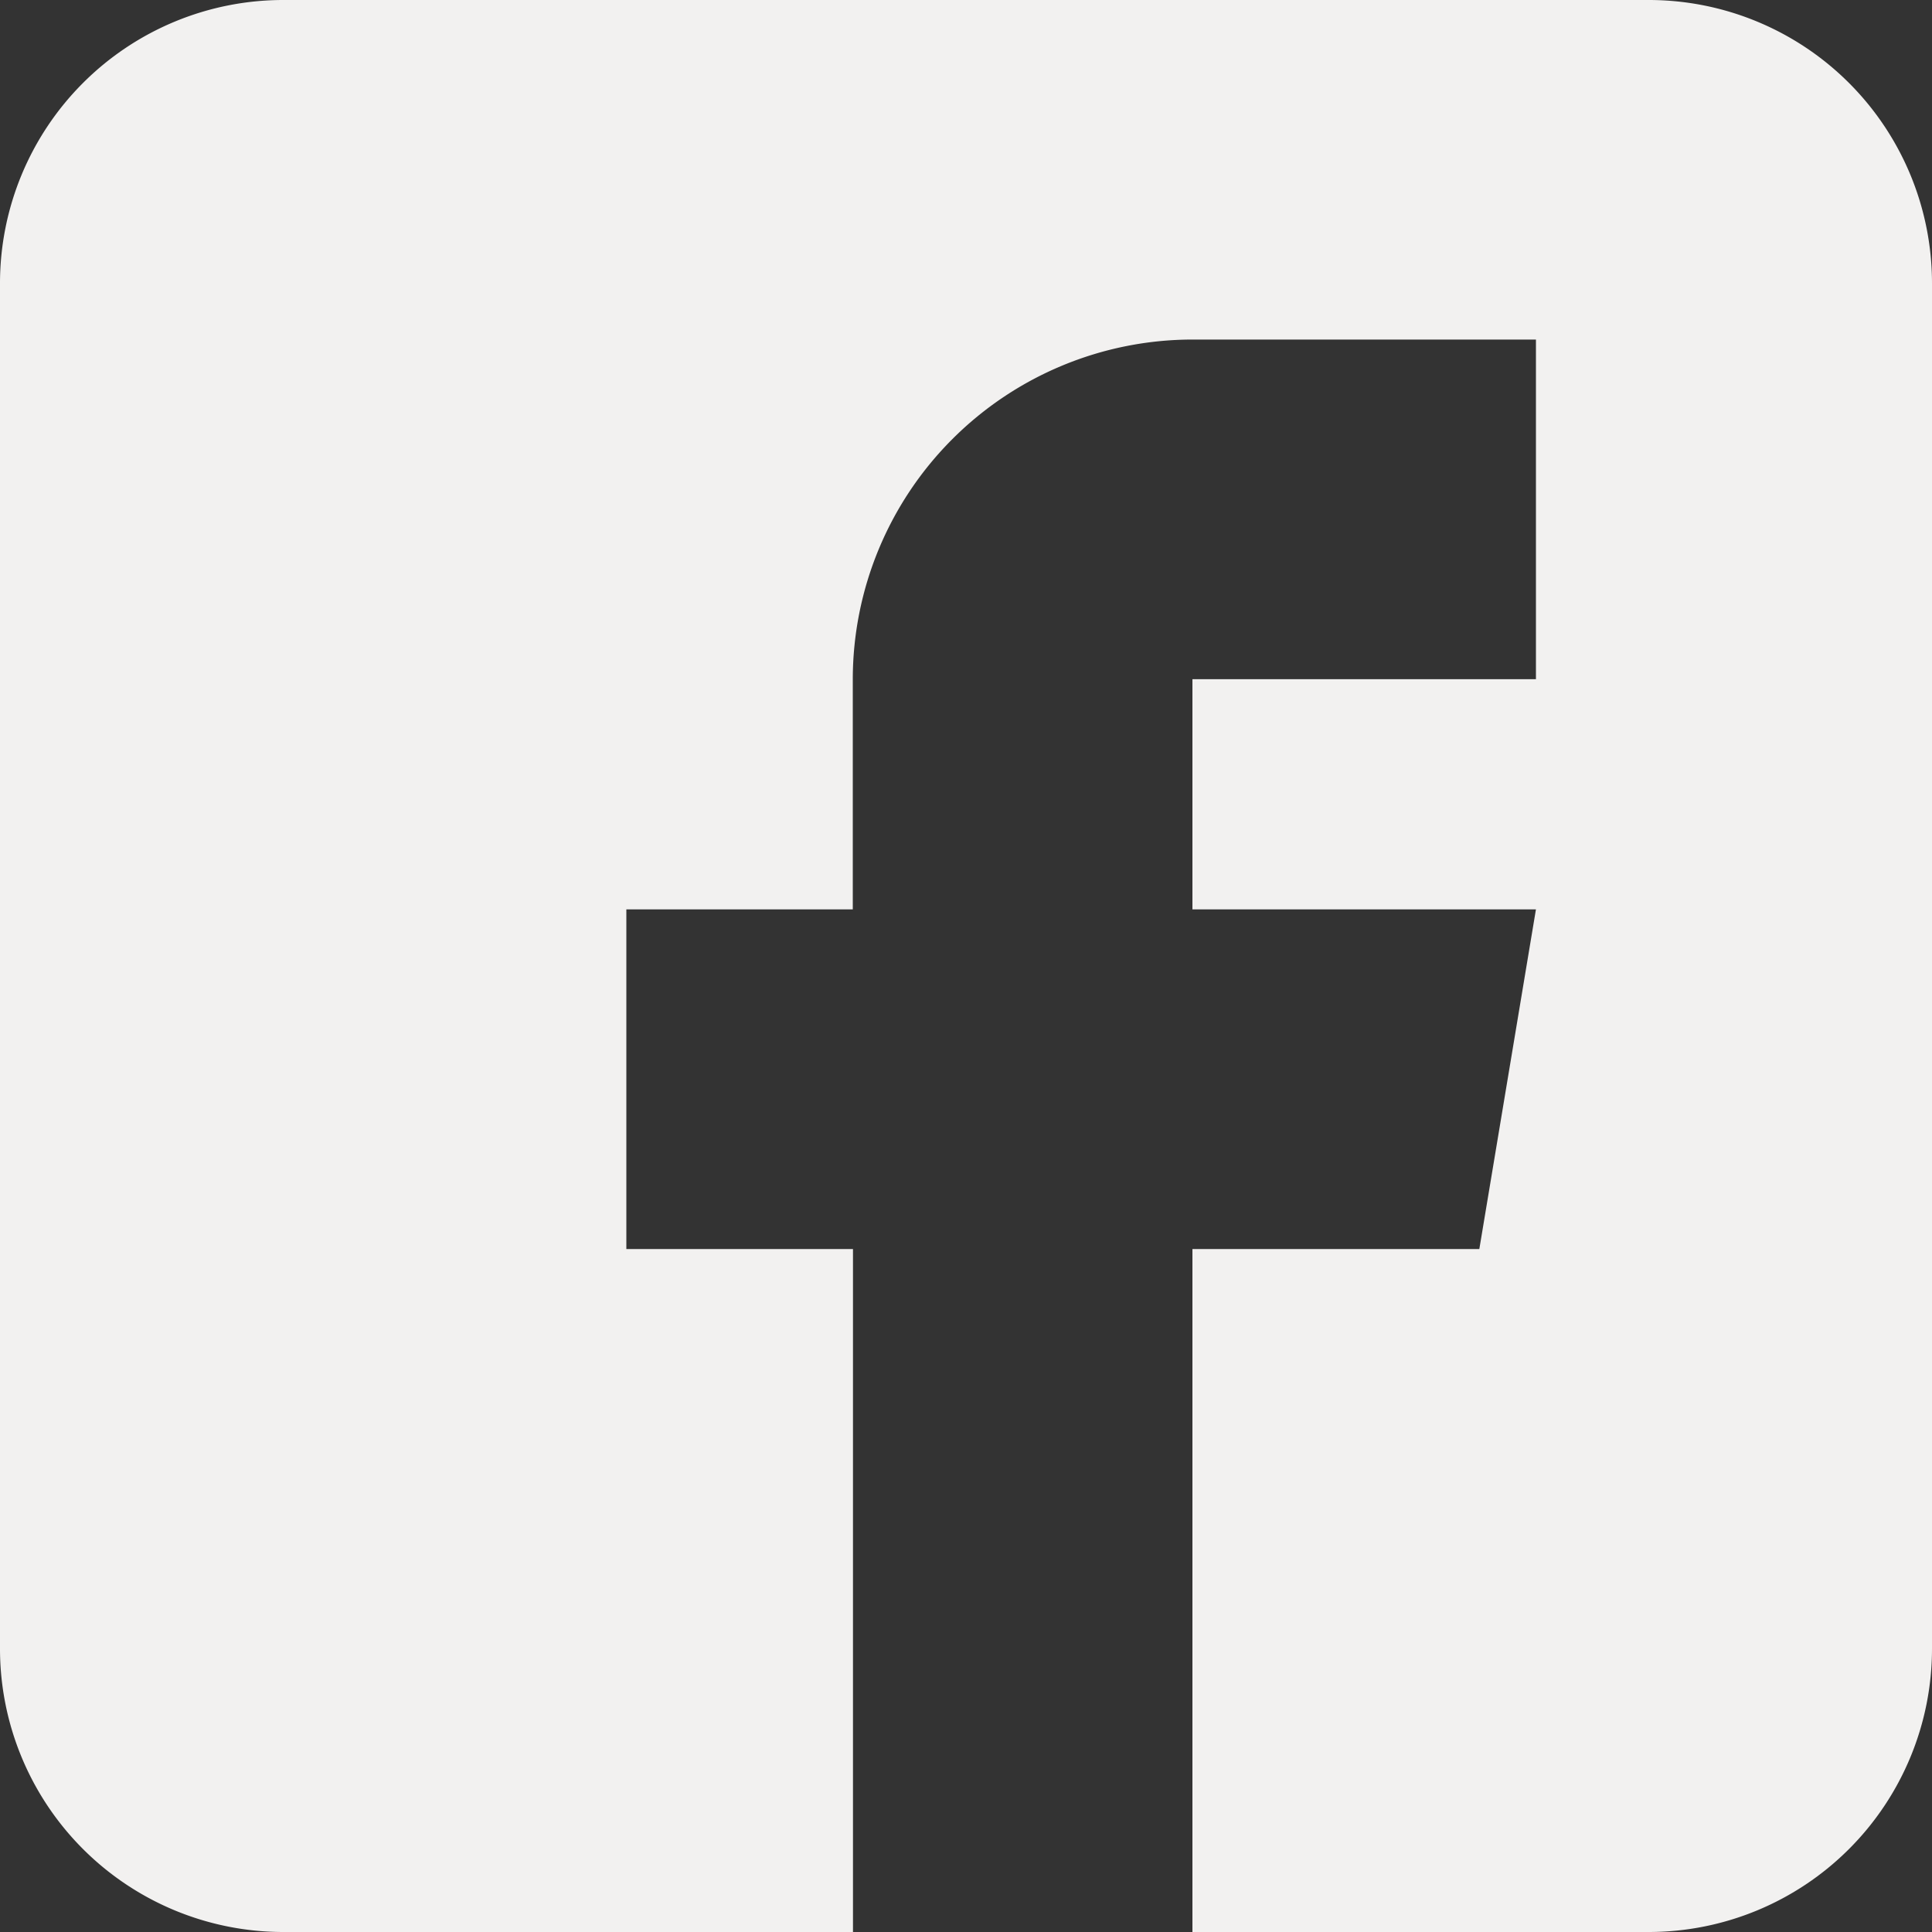 <svg xmlns="http://www.w3.org/2000/svg" width="20" height="20" viewBox="0 0 20 20">
  <rect x="0" y="0" width="20" height="20" fill="#333333" stroke="none"/>
  <path id="Path_738" data-name="Path 738" d="M17.07,0H2.93A2.933,2.933,0,0,0,0,2.93V17.07A2.933,2.933,0,0,0,2.93,20h5.9V12.93H6.484V9.414H8.828V7.031a3.519,3.519,0,0,1,3.516-3.516H15.9V7.031H12.344V9.414H15.9l-.586,3.516H12.344V20H17.07A2.933,2.933,0,0,0,20,17.07V2.93A2.933,2.933,0,0,0,17.07,0Zm0,0" fill="#f2f1f0"/>
</svg>
